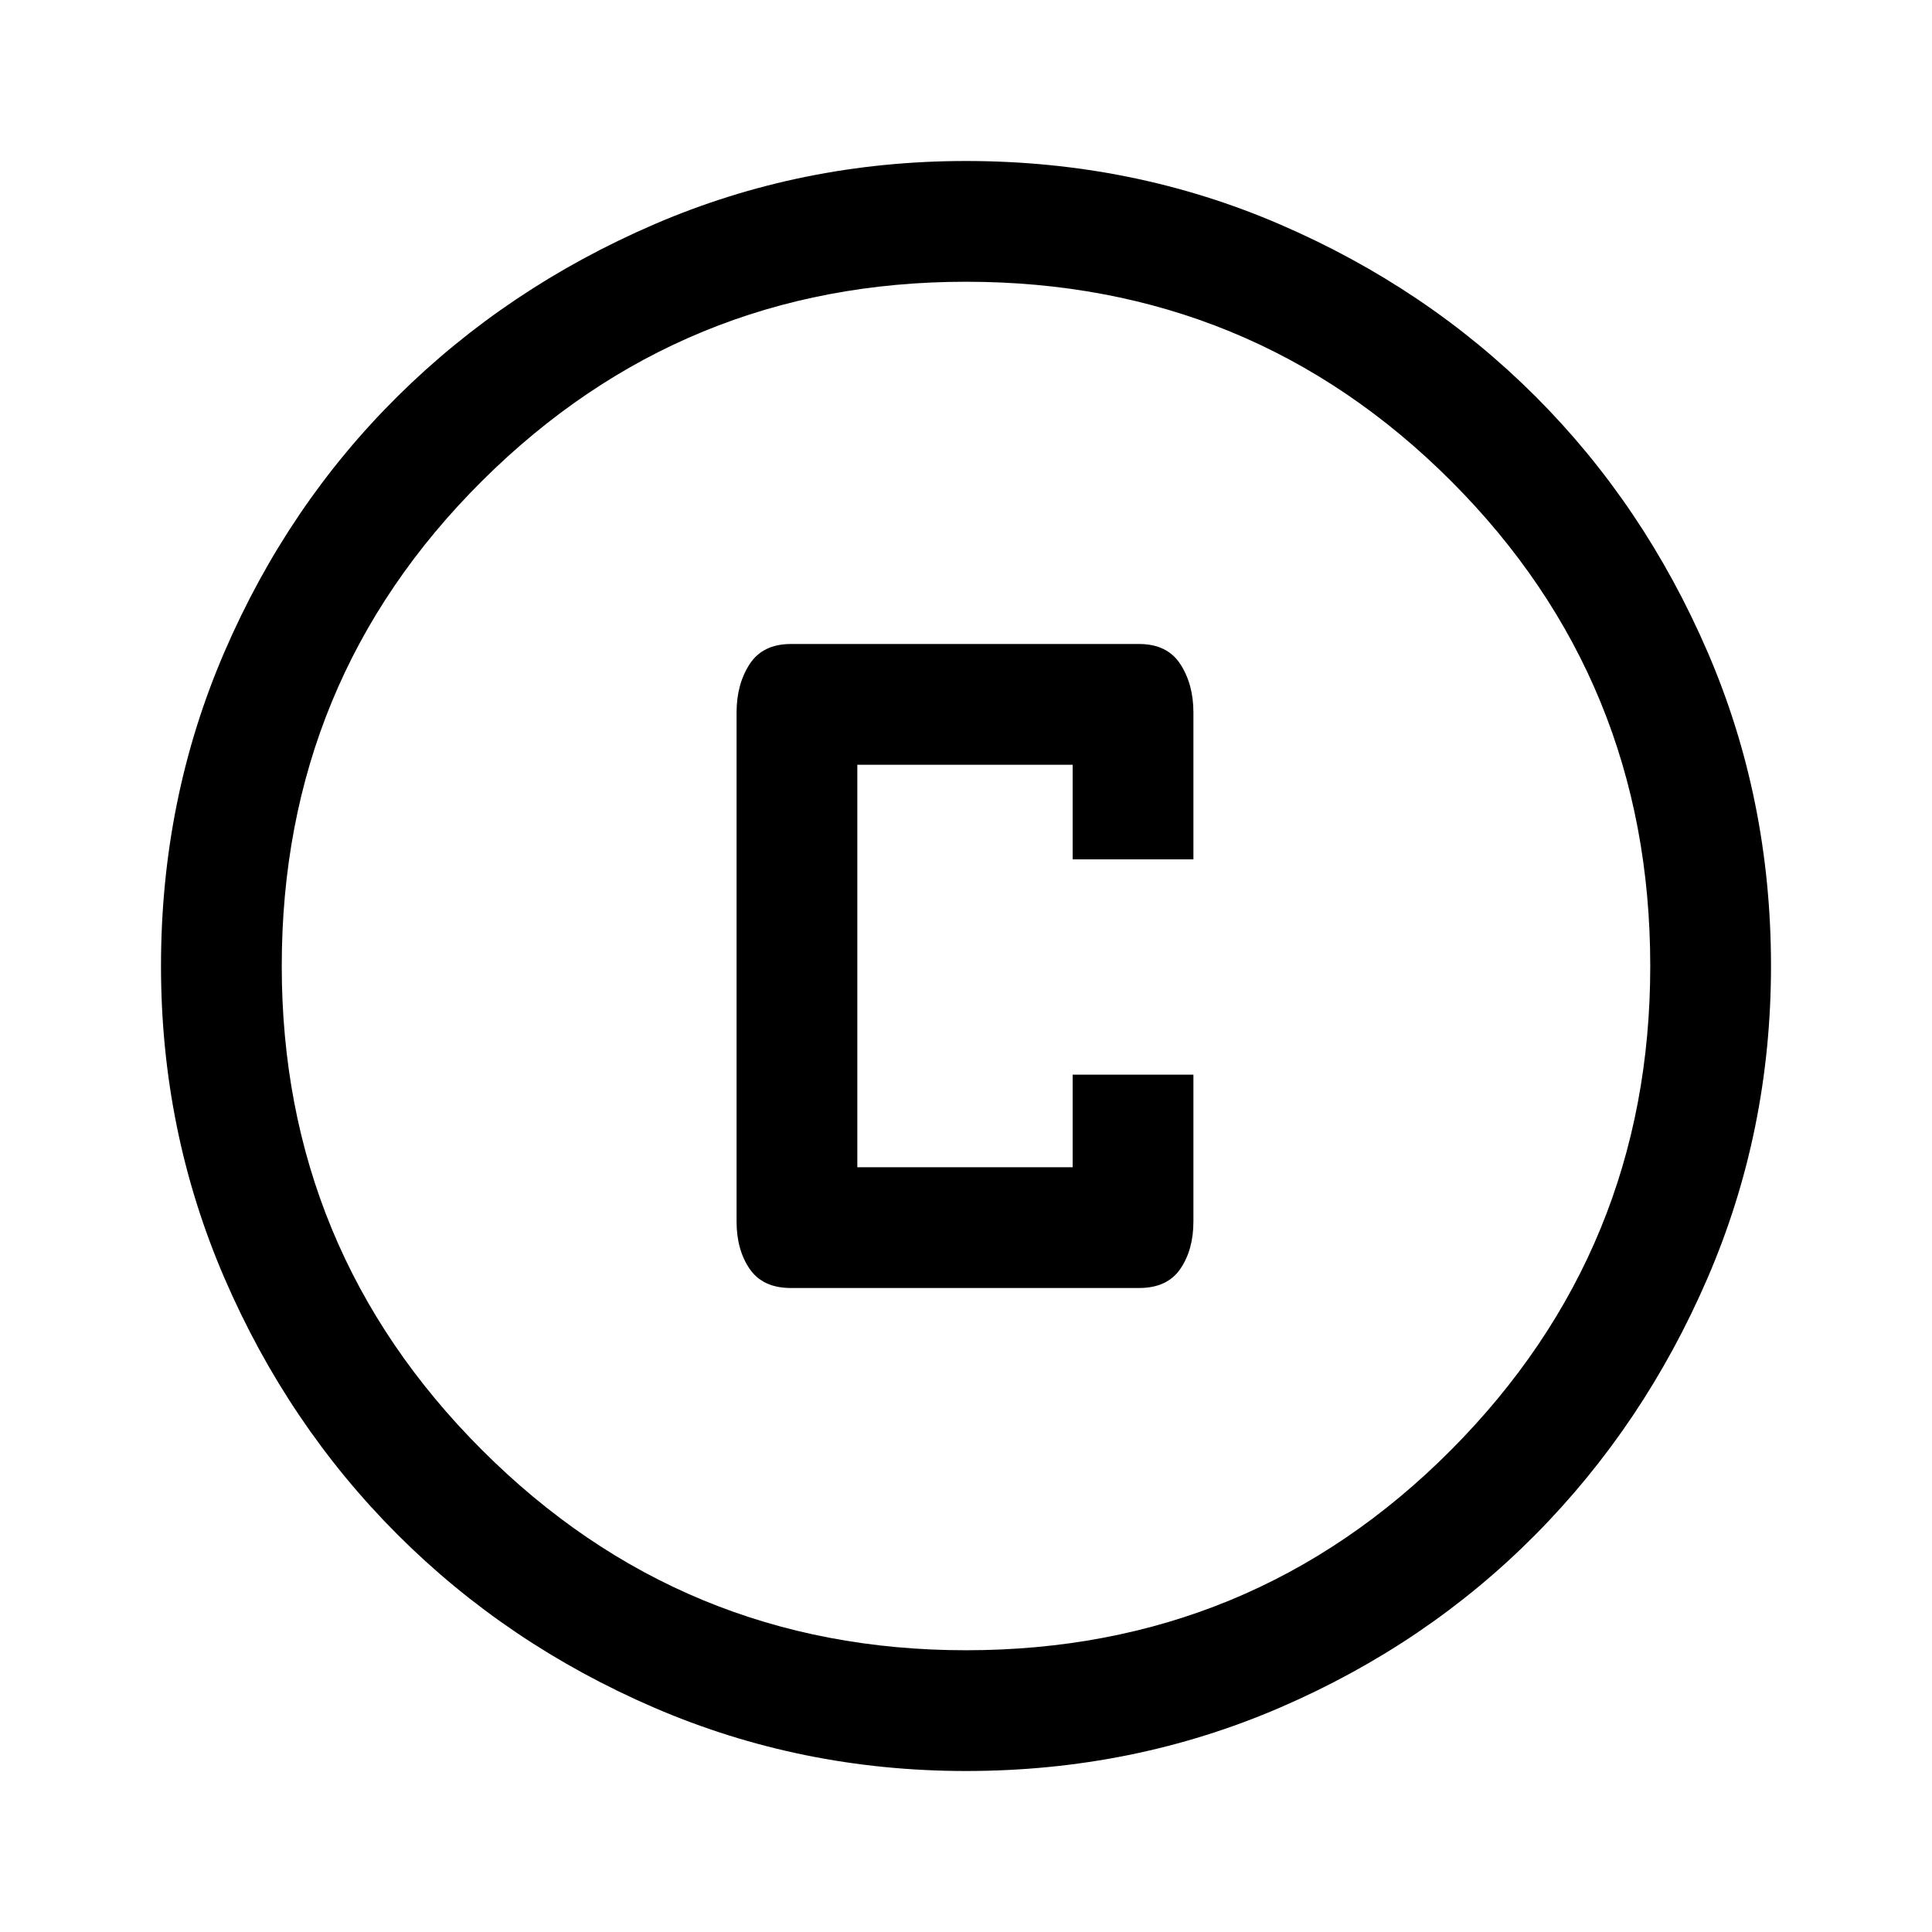 <svg xmlns="http://www.w3.org/2000/svg" height="48px" viewBox="0 -960 960 960" width="48px" fill="#000"><path d="M393-320h173q14 0 20.5-9.5T593-353v-73h-60v46H426v-200h107v47h60v-73q0-14-6.5-24T566-640H393q-14 0-20.5 10t-6.5 24v253q0 14 6.5 23.5T393-320Zm87 240q-82 0-155-31.5t-127.5-86Q143-252 111.5-325T80-480q0-83 31.5-156t86-127Q252-817 325-848.5T480-880q83 0 156 31.5T763-763q54 54 85.5 127T880-480q0 82-31.5 155T763-197.5q-54 54.5-127 86T480-80Zm0-60q142 0 241-99.5T820-480q0-142-99-241t-241-99q-141 0-240.5 99T140-480q0 141 99.5 240.5T480-140Zm0-340Z"/></svg>